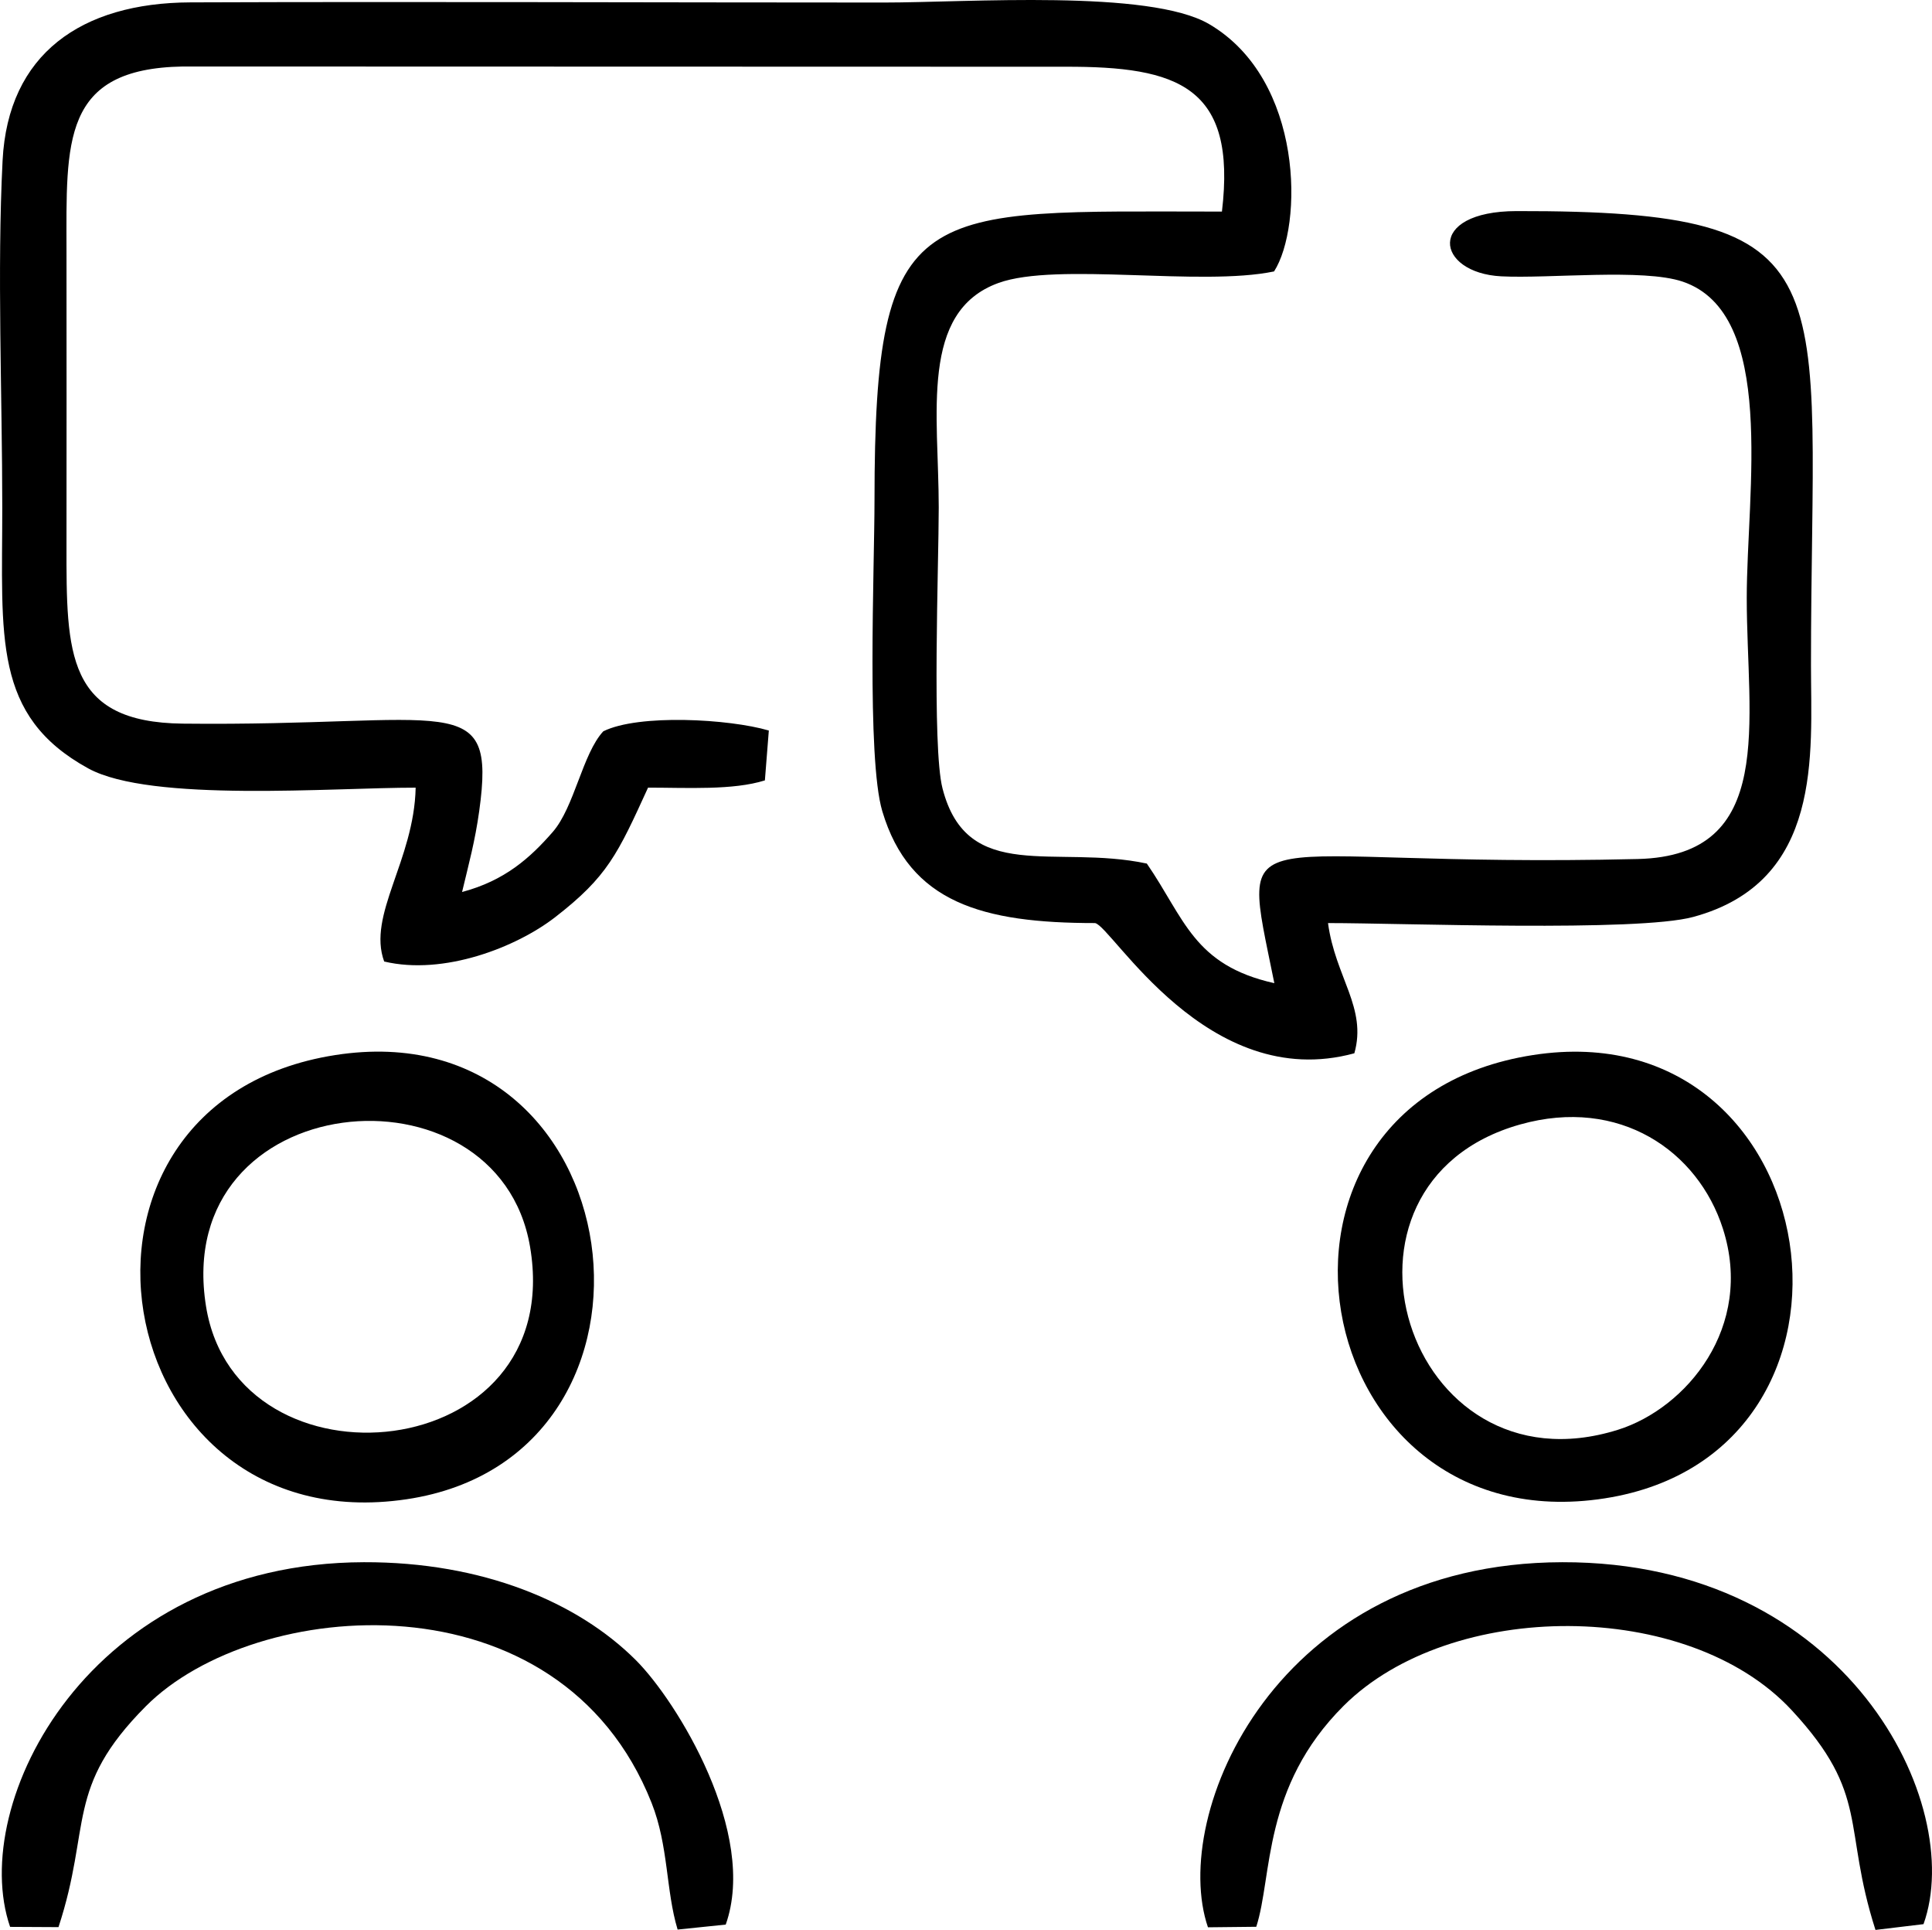 <?xml version="1.0" encoding="UTF-8"?> <!-- Creator: CorelDRAW 2020 (64-Bit) --> <svg xmlns="http://www.w3.org/2000/svg" xmlns:xlink="http://www.w3.org/1999/xlink" xmlns:xodm="http://www.corel.com/coreldraw/odm/2003" xml:space="preserve" width="90.434mm" height="90.322mm" style="shape-rendering:geometricPrecision; text-rendering:geometricPrecision; image-rendering:optimizeQuality; fill-rule:evenodd; clip-rule:evenodd" viewBox="0 0 3195.27 3191.32"> <defs> <style type="text/css"> <![CDATA[ .fil0 {fill:black} ]]> </style> </defs> <g id="Слой_x0020_1">  <path class="fil0" d="M687.44 1302.48c-2.55,120.34 -80.33,210.44 -52.07,287.47 98.65,23.42 218.59,-23.58 282.62,-73.16 86.93,-67.32 103.55,-104.47 153.8,-214.36 64.65,0 140.48,4.65 193.23,-11.98l6.51 -82.45c-65.55,-19.27 -215.33,-27.74 -273.79,1.31 -34.47,37.25 -47.72,125.32 -83.64,166.5 -37.31,42.77 -79.15,80.39 -149.89,99.21 11.13,-46.8 21.37,-83.62 28.35,-133.89 28.45,-204.83 -46.34,-139.69 -490.25,-144.52 -192.59,-2.1 -192.54,-116.06 -192.34,-295.02 0.18,-162.03 0.11,-324.08 0,-486.12 -0.12,-181.37 -8.33,-302.06 192.44,-305.5l1458.79 0.4c187.79,-0.68 284.35,32.83 259.72,239.51 -499.68,0 -574.6,-25.32 -574.6,476.92 0,110.95 -13.2,427.08 12.86,514.55 45.16,151.56 166.08,185.04 351.87,185.04 28.04,4.76 185.45,281.83 428.86,215.33 21.36,-75.1 -31.61,-125.94 -43.55,-215.33 122.75,0 511.02,14.99 603.88,-10.1 215.59,-58.24 194.91,-270.52 194.88,-415.28 -0.14,-648.89 71.76,-752.75 -486.81,-751.95 -151.37,0.22 -134.02,102.32 -25.41,107.88 79.05,4.05 234.55,-13.29 299.88,8.72 156.48,52.72 106.11,347.22 106.11,523.17 0,204.82 50.16,426.16 -180.22,431.64 -668.98,15.94 -659.65,-84.7 -601.09,205.3 -133.71,-29.82 -148.39,-106.98 -210.87,-197.78 -151.41,-32.25 -297.02,34.88 -337.93,-124.3 -17.67,-68.77 -6.24,-370.02 -6.24,-464.43 0,-154.34 -32.15,-324 98.83,-371.36 96.55,-34.92 334.24,6.28 455.77,-19.07 47.93,-74.75 49.76,-316.75 -107.27,-408.9 -98.81,-57.99 -399.51,-35.73 -537.84,-35.73 -382.23,0 -764.82,-1.68 -1146.99,-0.26 -180.63,0.67 -301.81,85.35 -310.77,261.6 -9.26,182.12 -0.52,388.89 -0.52,573.72 -0,213.94 -16.32,344.41 142.23,431.38 103.37,56.7 405.14,31.64 541.47,31.84z"></path> <path class="fil0" d="M340.79 2160.5c-58.79,-363.74 482.29,-413.79 535.85,-98.84 61.98,364.43 -484.87,414.23 -535.85,98.84zm213.12 -415.76c-502.12,78.91 -381.4,808.5 118.27,734.47 475.58,-70.46 379.29,-812.66 -118.27,-734.47z"></path> <path class="fil0" d="M2514.22 1859.39c164.43,-46.22 294.09,43.99 335.23,172.35 52.16,162.73 -60.6,297.15 -173.64,332.56 -351.64,110.17 -509.93,-407 -161.59,-504.91zm21.3 -114.8c-506.88,78.46 -378.95,810.44 118.41,733.11 482.08,-74.96 372.8,-809.15 -118.41,-733.11z"></path> <path class="fil0" d="M2077.7 3186.11c27.11,-83.84 9.64,-230.84 144.38,-365.27 176.96,-176.55 569.71,-177.88 741.23,7.22 130.02,140.32 83.36,191.13 138.47,363.26l79.47 -9.55c70.67,-197.75 -125.49,-599.56 -597.47,-598.5 -474.39,1.06 -649.74,417.61 -585.98,603.71l79.89 -0.86z"></path> <path class="fil0" d="M96.73 3186.69c55.1,-167.64 10.19,-230.2 144.28,-365.05 180.13,-181.16 684.87,-223.76 836.67,159.7 28.14,71.09 23.39,144.59 43.01,209.38l79.57 -8.24c53.51,-151.05 -80.57,-369.2 -148.54,-437.17 -96.15,-96.13 -253.7,-162.58 -449.79,-162.05 -455.4,1.24 -655.54,399.06 -585.23,603.01l80.05 0.42z"></path> </g> </svg> 